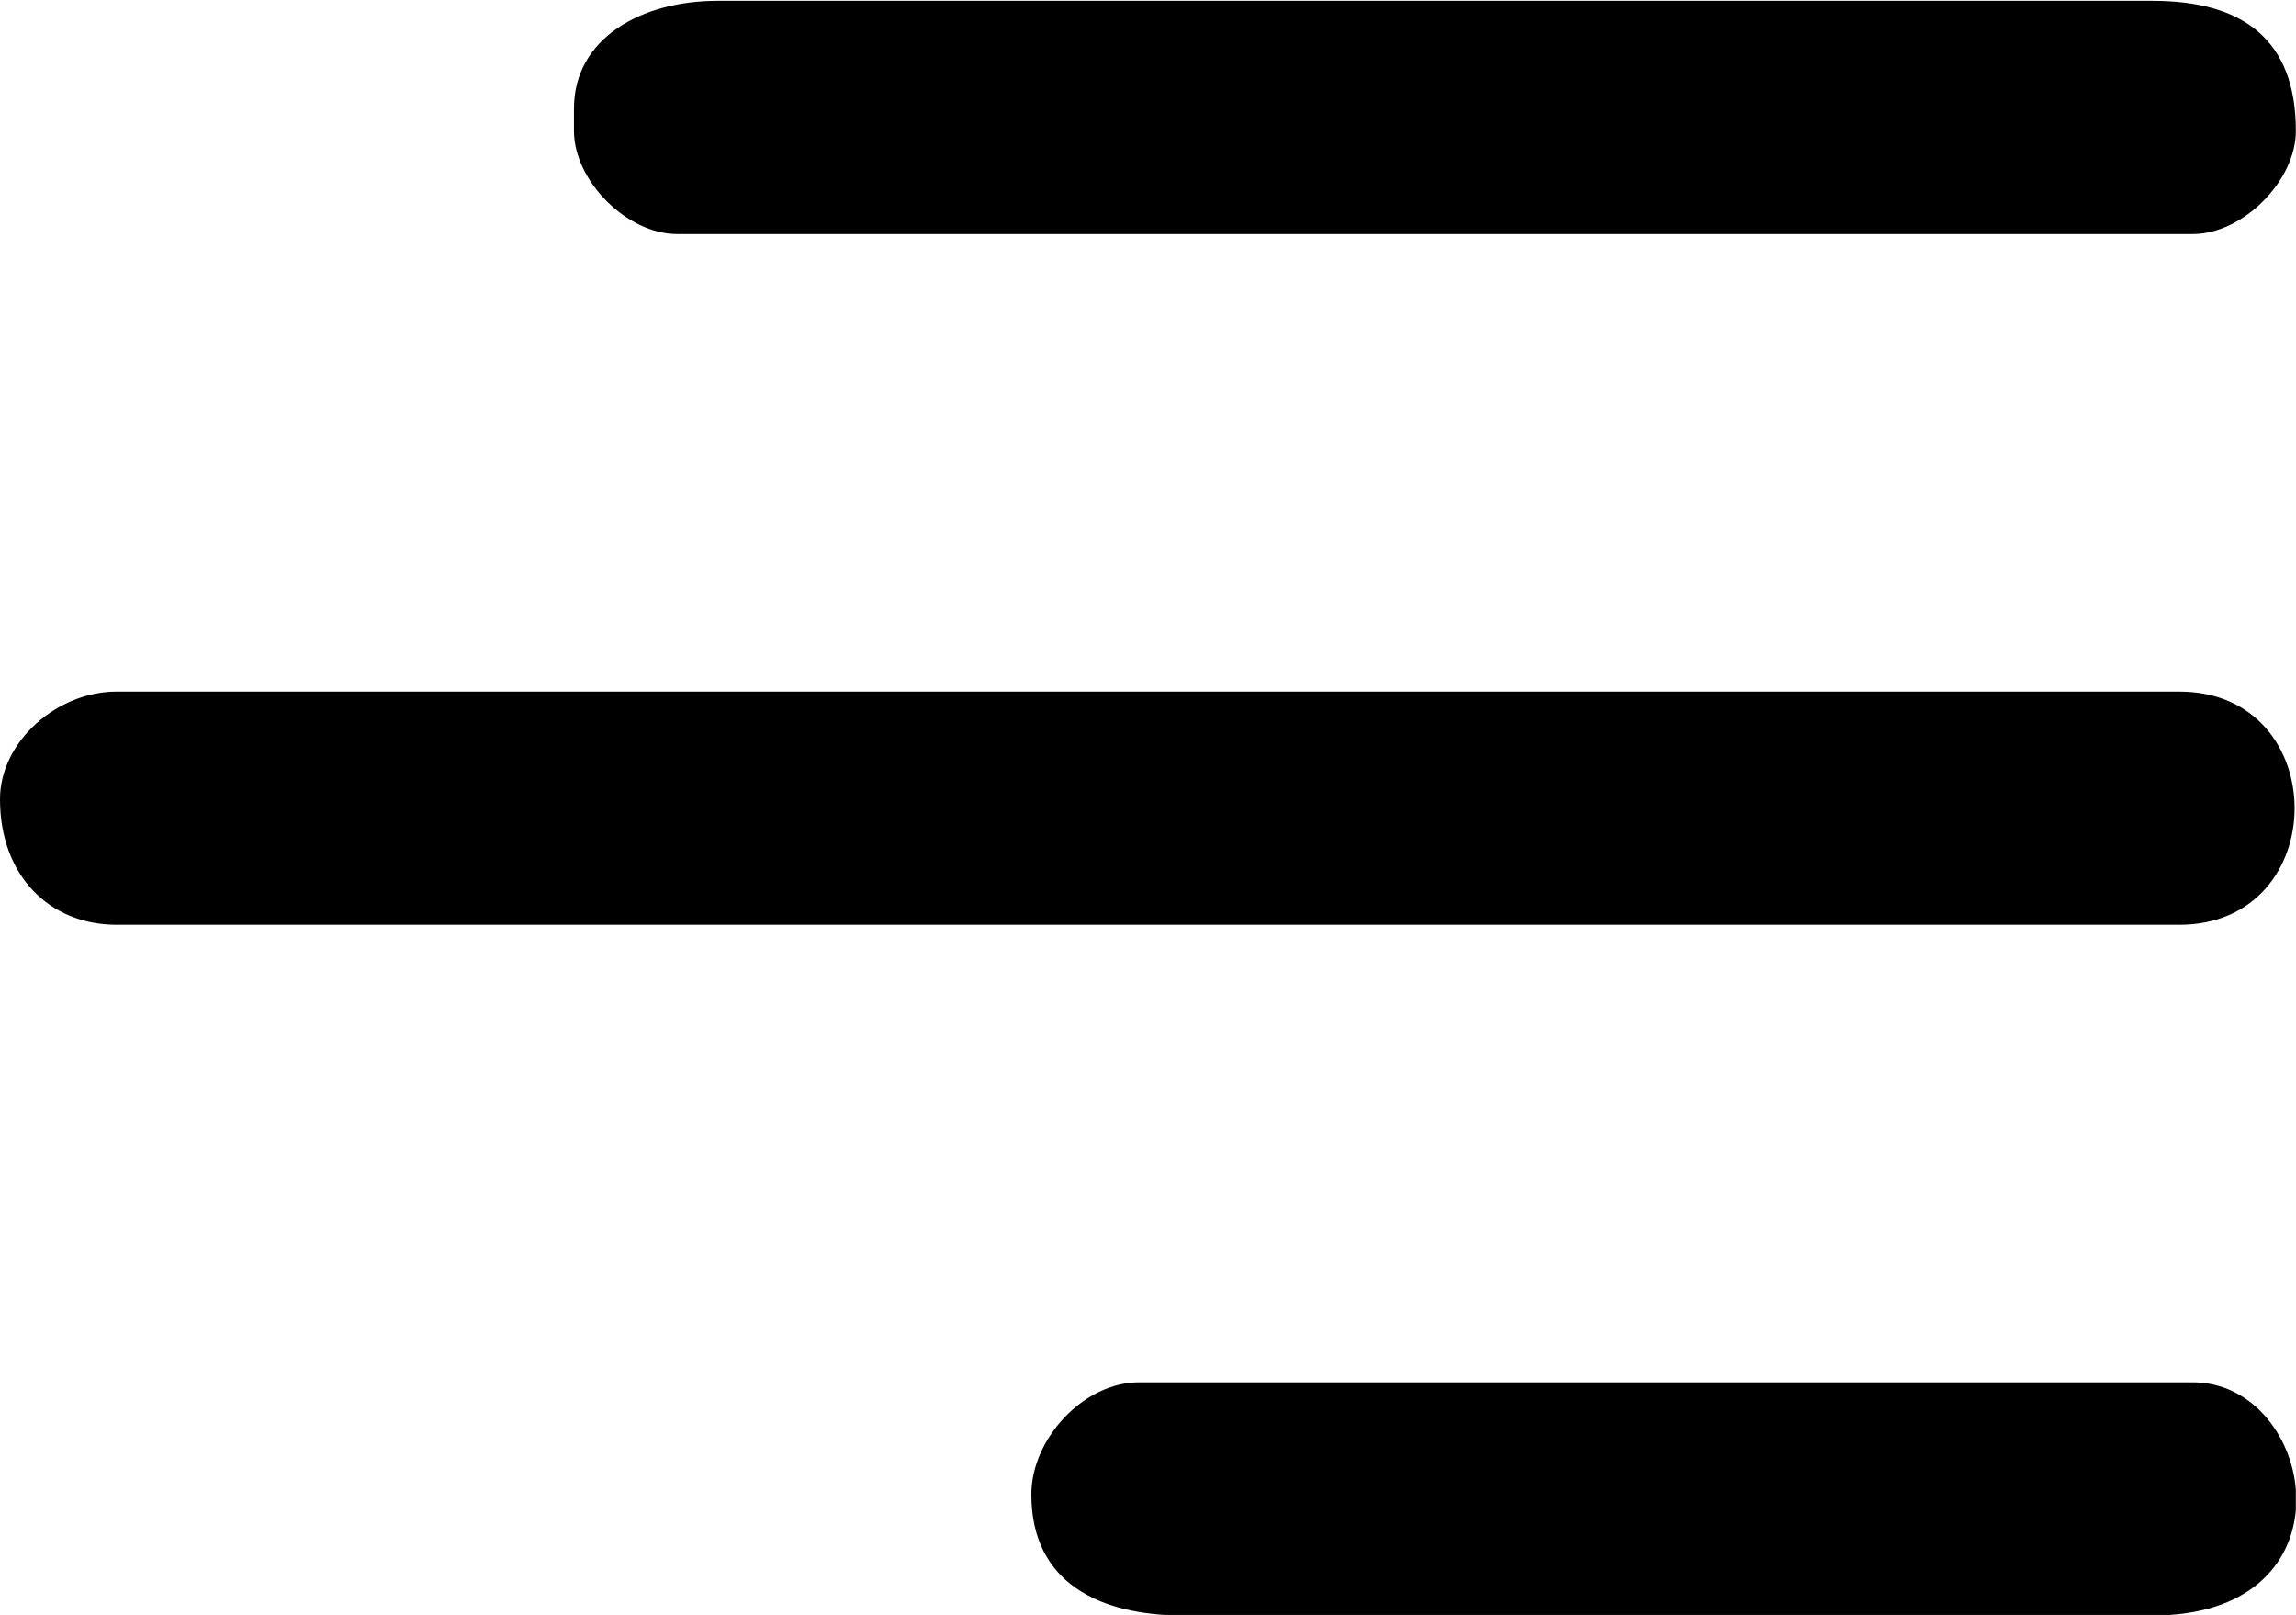 <?xml version="1.0" encoding="UTF-8"?>
<!DOCTYPE svg PUBLIC "-//W3C//DTD SVG 1.1//EN" "http://www.w3.org/Graphics/SVG/1.1/DTD/svg11.dtd">
<!-- Creator: CorelDRAW 2021 (64-Bit) -->
<svg xmlns="http://www.w3.org/2000/svg" xml:space="preserve" width="5.333in" height="3.75in" version="1.1" style="shape-rendering:geometricPrecision; text-rendering:geometricPrecision; image-rendering:optimizeQuality; fill-rule:evenodd; clip-rule:evenodd"
viewBox="0 0 5333 3750"
 xmlns:xlink="http://www.w3.org/1999/xlink"
 xmlns:xodm="http://www.corel.com/coreldraw/odm/2003">
 <defs>
  <style type="text/css">
   <![CDATA[
    .fil0 {fill:black}
   ]]>
  </style>
 </defs>
 <g id="Layer_x0020_1">
  <g id="_3017769968768">
   <path class="fil0" d="M0 1855.83c0,178.54 115.86,291.63 270.8,291.63l4791.06 0c357.18,0 357.18,-541.6 0,-541.6l-4791.06 0c-137.86,0 -270.8,115.66 -270.8,249.97z"/>
   <path class="fil0" d="M1333.17 251.87l0 52.08c0,116.3 123.25,239.55 239.56,239.55l3520.39 0c116.3,0 239.55,-123.25 239.55,-239.55 0,-211.9 -122.57,-302.05 -333.29,-302.05l-3332.91 0c-175.74,0 -333.29,86.35 -333.29,249.97z"/>
   <path class="fil0" d="M2395.54 3470.22c0,206.41 160.16,281.21 354.12,281.21l2249.72 0c225.04,0 322.59,-118.87 333.29,-245.22l0 -47.15c-10.31,-127.84 -104.11,-249.23 -239.55,-249.23l-2447.61 0c-128.31,0 -249.97,130.94 -249.97,260.39z"/>
  </g>
 </g>
</svg>
